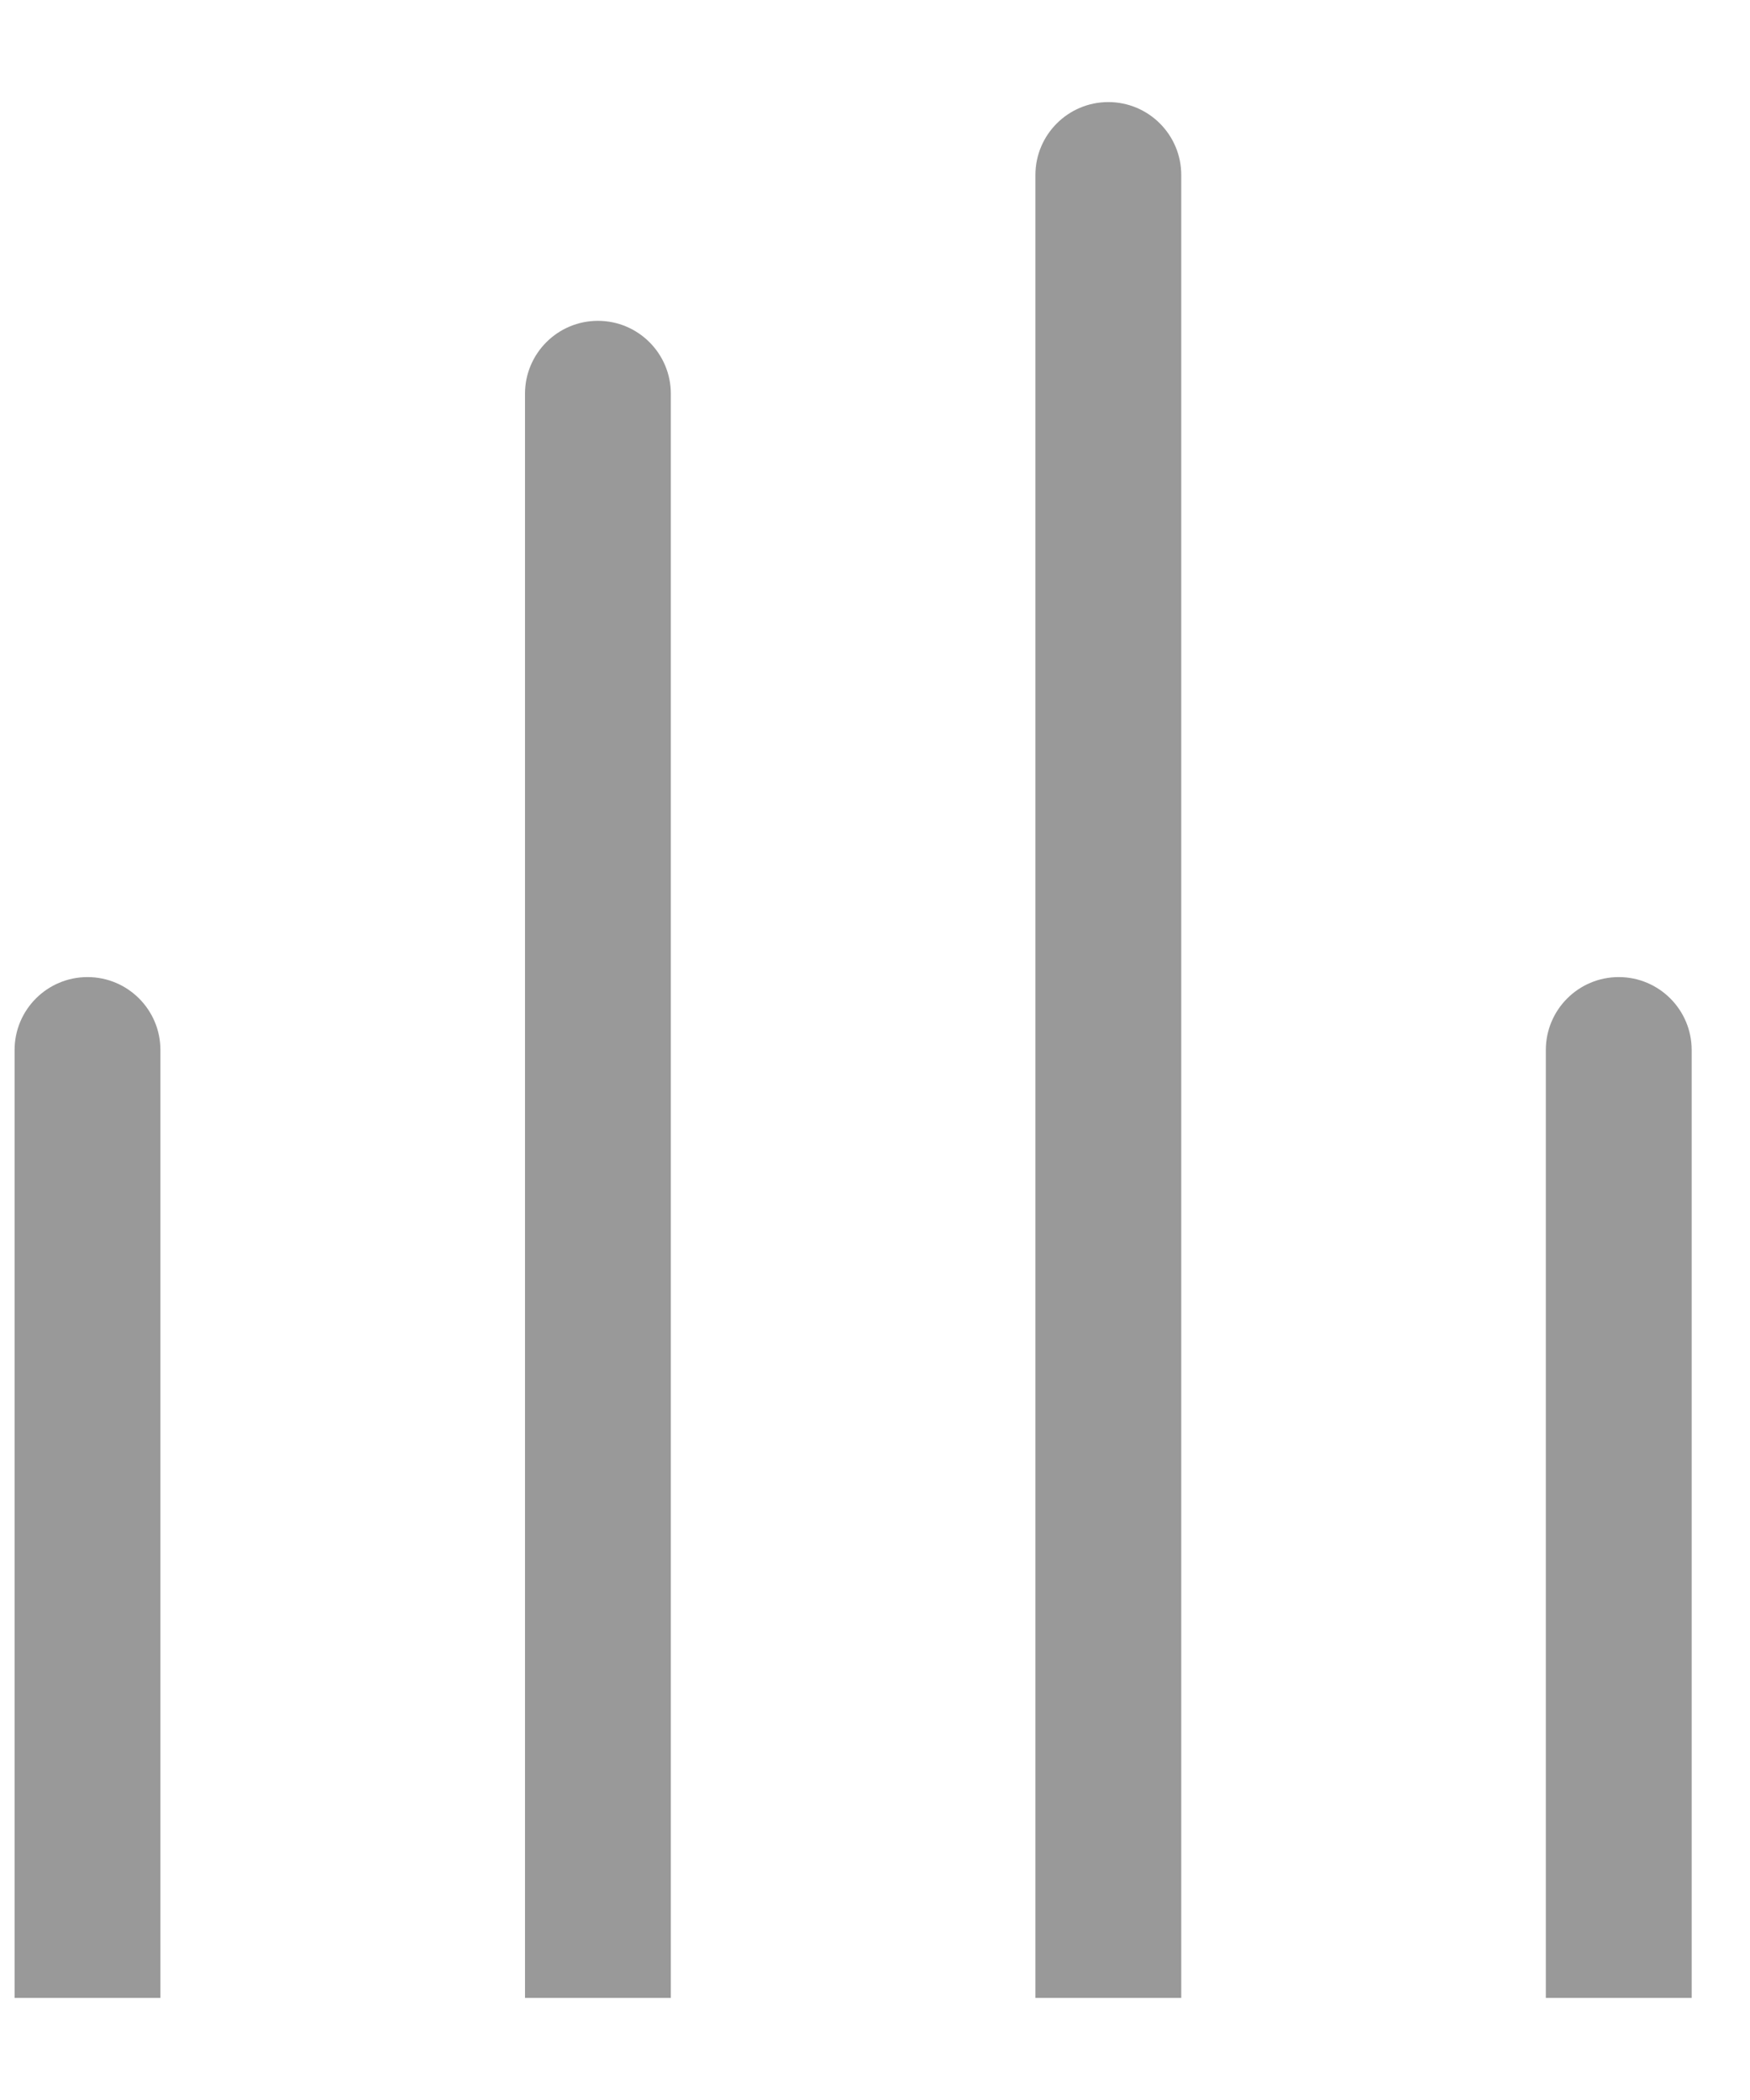 <svg width="15" height="18" viewBox="0 0 15 18" fill="none" xmlns="http://www.w3.org/2000/svg">
<path fill-rule="evenodd" clip-rule="evenodd" d="M5.125 2.75C5.47 2.75 5.75 3.03 5.75 3.375L5.75 17.125H4.5L4.5 3.375C4.5 3.03 4.78 2.75 5.125 2.75Z" fill="#999999"/>
<path fill-rule="evenodd" clip-rule="evenodd" d="M9.5 0.875C9.845 0.875 10.125 1.155 10.125 1.5V17.125H8.875V1.5C8.875 1.155 9.155 0.875 9.5 0.875Z" fill="#999999"/>
<path fill-rule="evenodd" clip-rule="evenodd" d="M13.875 8.375C14.22 8.375 14.5 8.655 14.5 9V17.125H13.25V9C13.25 8.655 13.53 8.375 13.875 8.375Z" fill="#999999"/>
<path fill-rule="evenodd" clip-rule="evenodd" d="M0.75 8.375C1.095 8.375 1.375 8.655 1.375 9V17.125H0.125L0.125 9C0.125 8.655 0.405 8.375 0.75 8.375Z" fill="#999999"/>
</svg>
